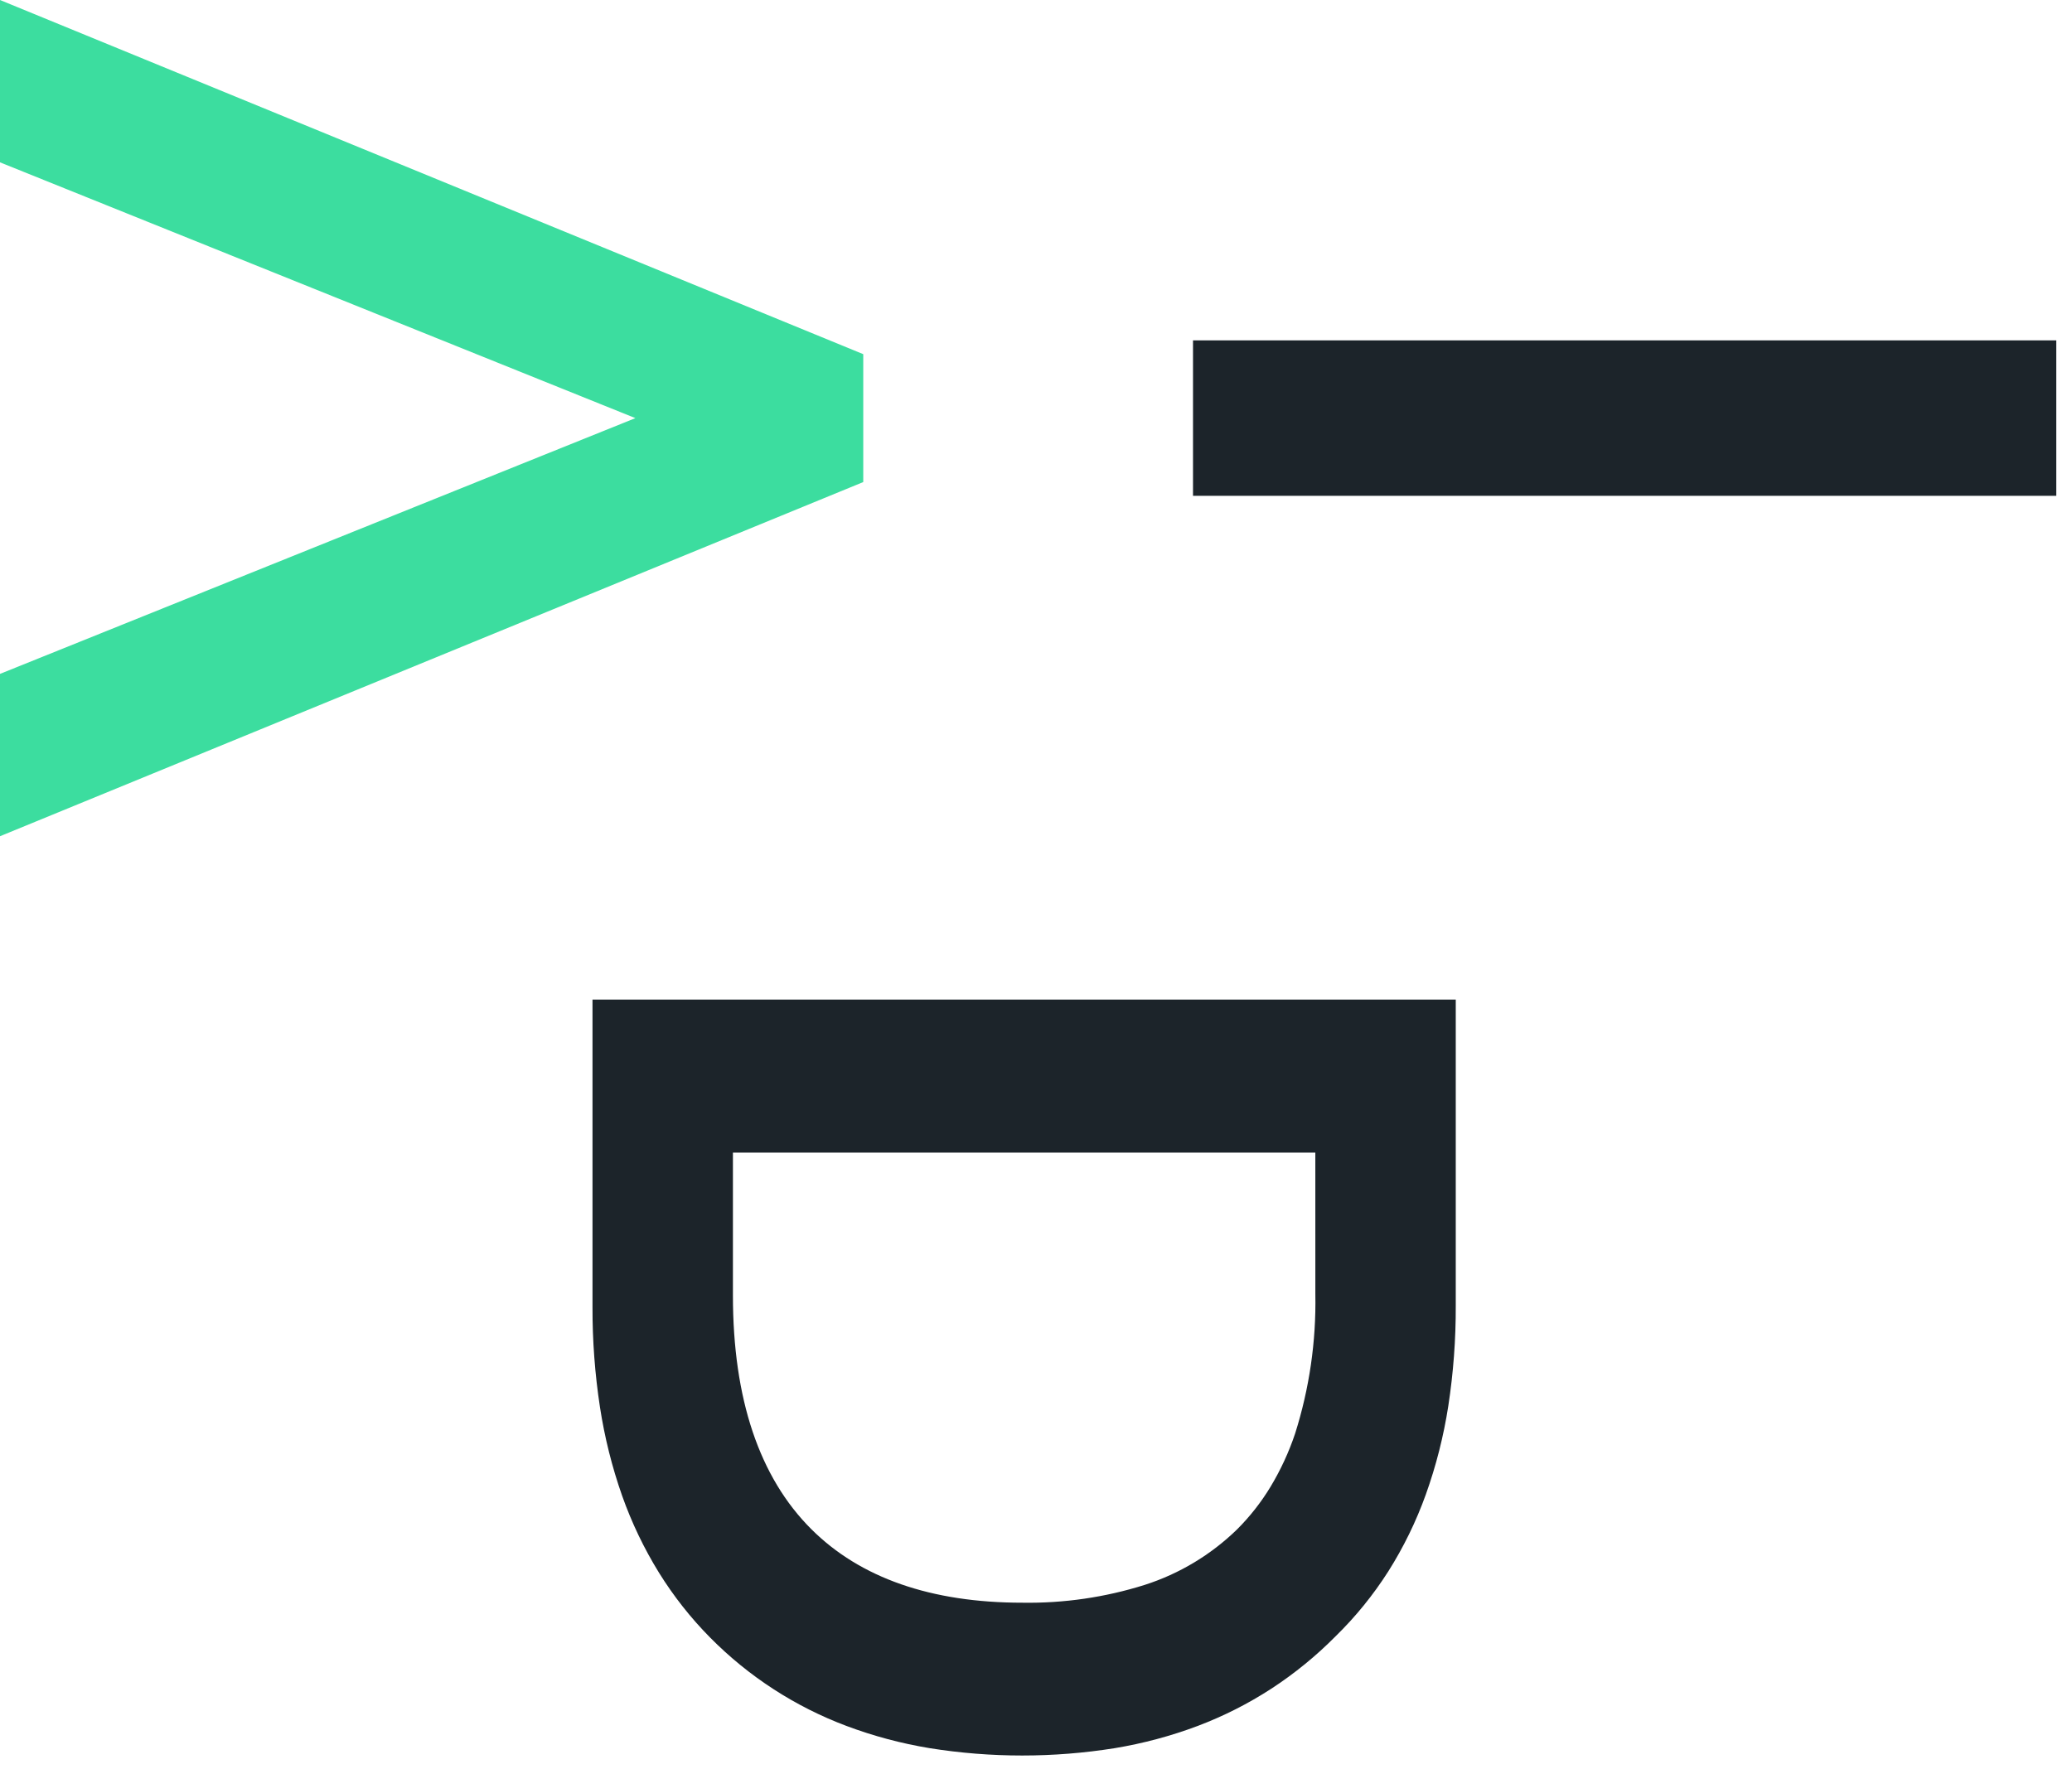 <svg width="89" height="76" viewBox="0 0 89 76" fill="none" xmlns="http://www.w3.org/2000/svg">
<g clip-path="url(#clip0_32_415)">
<path d="M25.45 56.154V42.953H62.53V56.102C62.535 57.543 62.428 58.983 62.21 60.407C62.009 61.704 61.686 62.978 61.244 64.213C60.829 65.369 60.289 66.476 59.633 67.514C58.987 68.528 58.227 69.465 57.367 70.305C56.531 71.15 55.607 71.903 54.612 72.553C53.619 73.198 52.561 73.734 51.454 74.153C50.3 74.588 49.105 74.908 47.888 75.11C45.251 75.532 42.564 75.532 39.928 75.11C38.713 74.909 37.52 74.591 36.367 74.159C34.16 73.332 32.158 72.035 30.502 70.358C29.666 69.513 28.929 68.577 28.303 67.567C27.66 66.526 27.131 65.42 26.723 64.267C26.288 63.03 25.97 61.756 25.771 60.461C25.553 59.035 25.446 57.596 25.45 56.154ZM56.498 49.519H31.482V55.666C31.482 60.097 32.615 63.474 34.85 65.702C36.951 67.798 40 68.861 43.911 68.861C45.695 68.89 47.471 68.631 49.172 68.095C50.659 67.618 52.014 66.803 53.133 65.715C53.687 65.163 54.171 64.546 54.575 63.878C55.009 63.157 55.363 62.391 55.63 61.593C56.242 59.659 56.536 57.639 56.499 55.611L56.498 49.519Z" fill="#1C242A"/>
<path d="M37.08 20.712L0 35.929L0 28.954L27.292 17.965L0 6.975L0 -2.38039e-05L37.08 15.217V20.712Z" fill="#3CDD9F"/>
<path d="M88.325 21.304V14.625L51.244 14.625V21.304L88.325 21.304Z" fill="#1C242A"/>
</g>
<defs>
<clipPath id="clip0_32_415">
<rect width="88.325" height="75.427" fill="white"/>
</clipPath>
</defs>
</svg>
